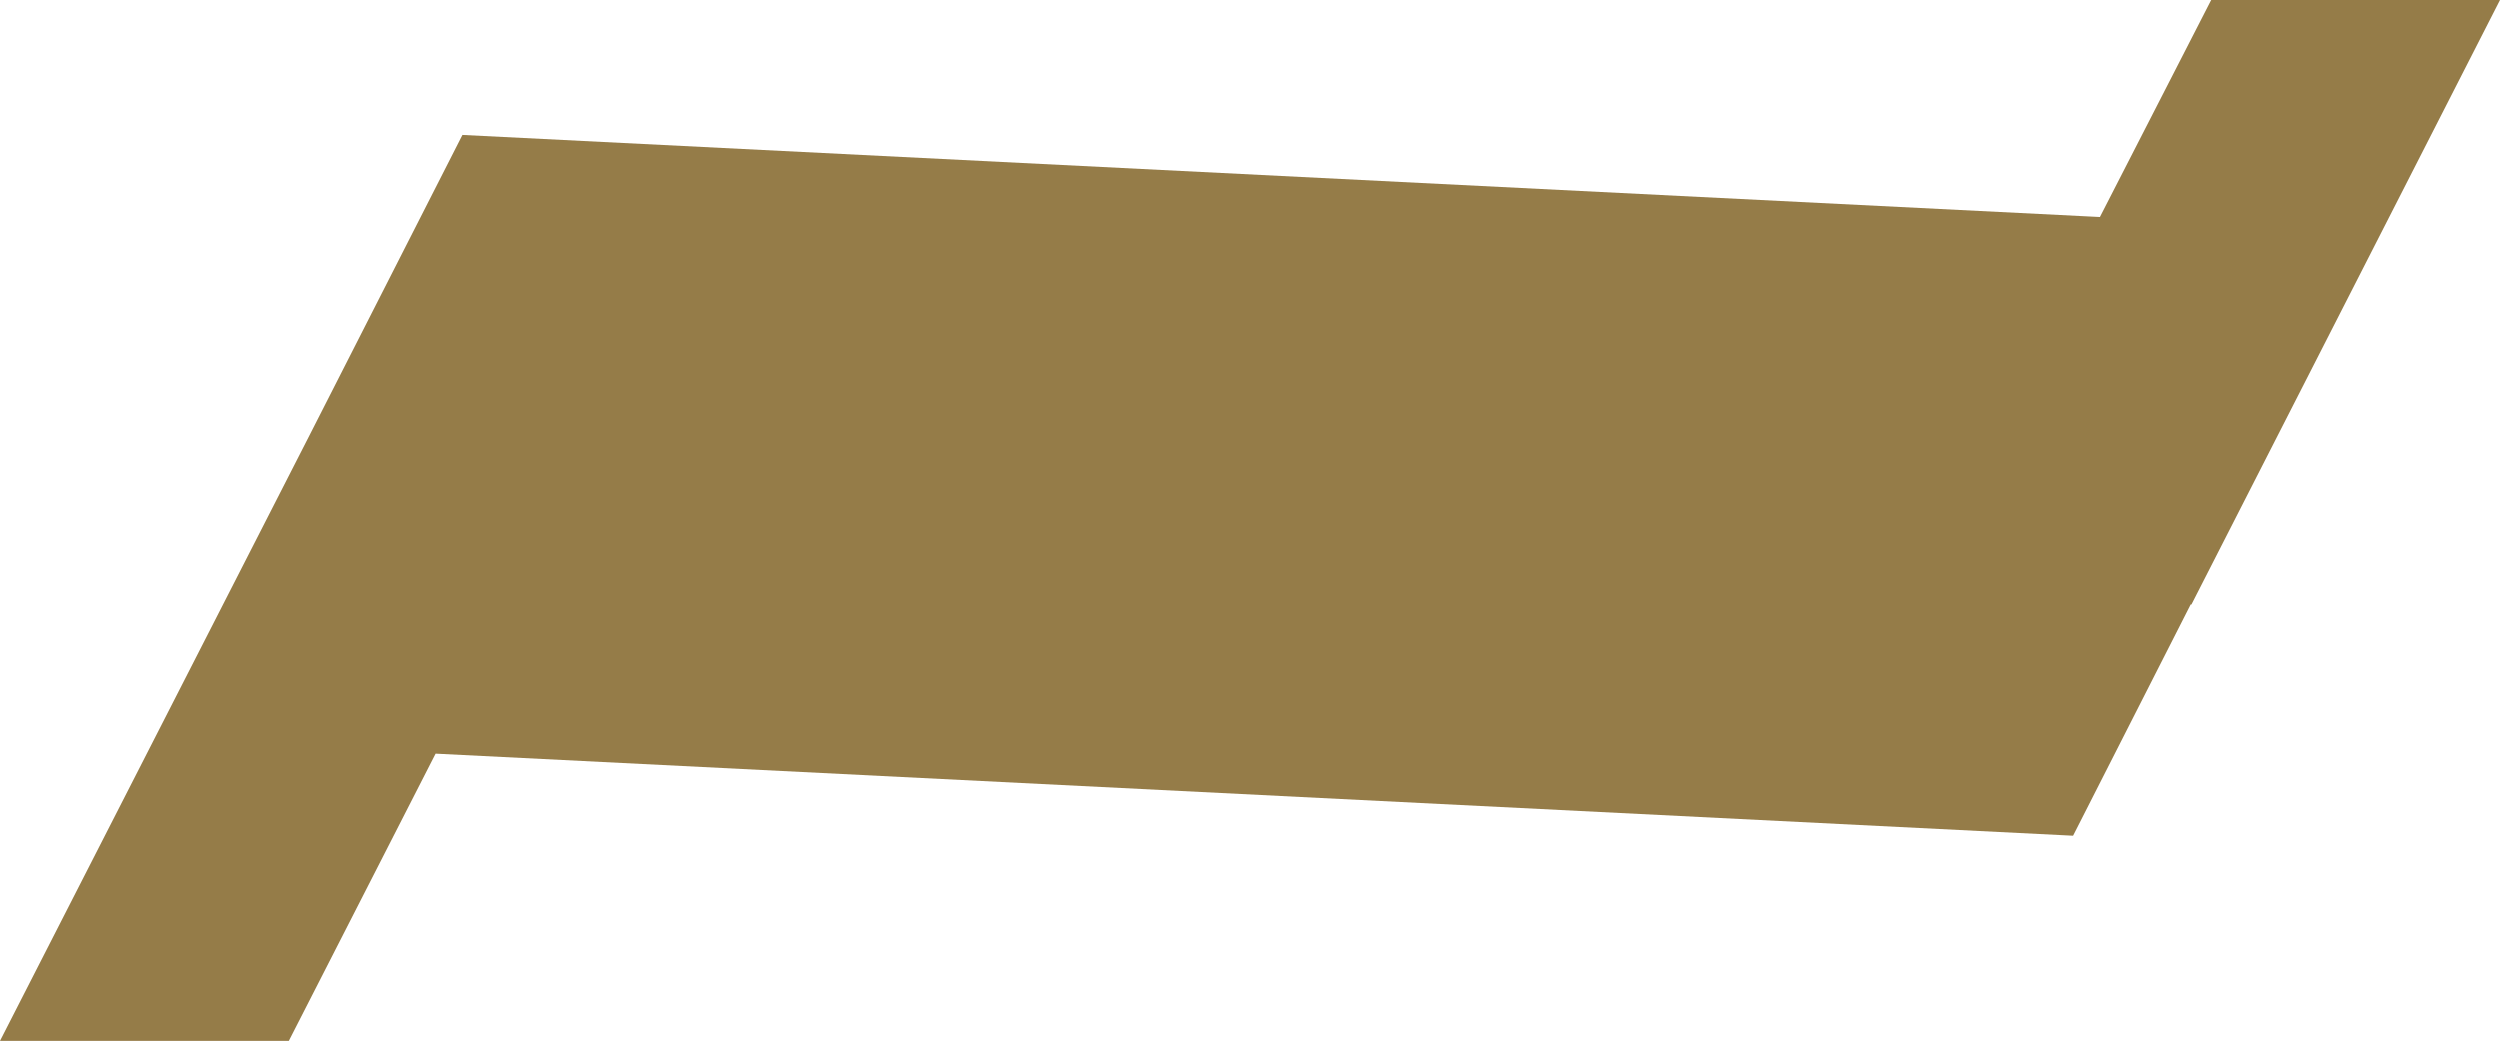 <svg xmlns="http://www.w3.org/2000/svg" id="Layer_2" viewBox="0 0 31.68 13.19"><defs><style>.cls-1{fill:#957c48;}</style></defs><g id="Layer_1-2"><polygon class="cls-1" points="31.68 0 28.02 0 26.61 2.75 5.86 1.71 3.91 5.54 3.91 5.54 0 13.19 3.66 13.19 5.52 9.55 26.27 10.59 27.76 7.66 27.77 7.66 31.68 0"></polygon></g></svg>
